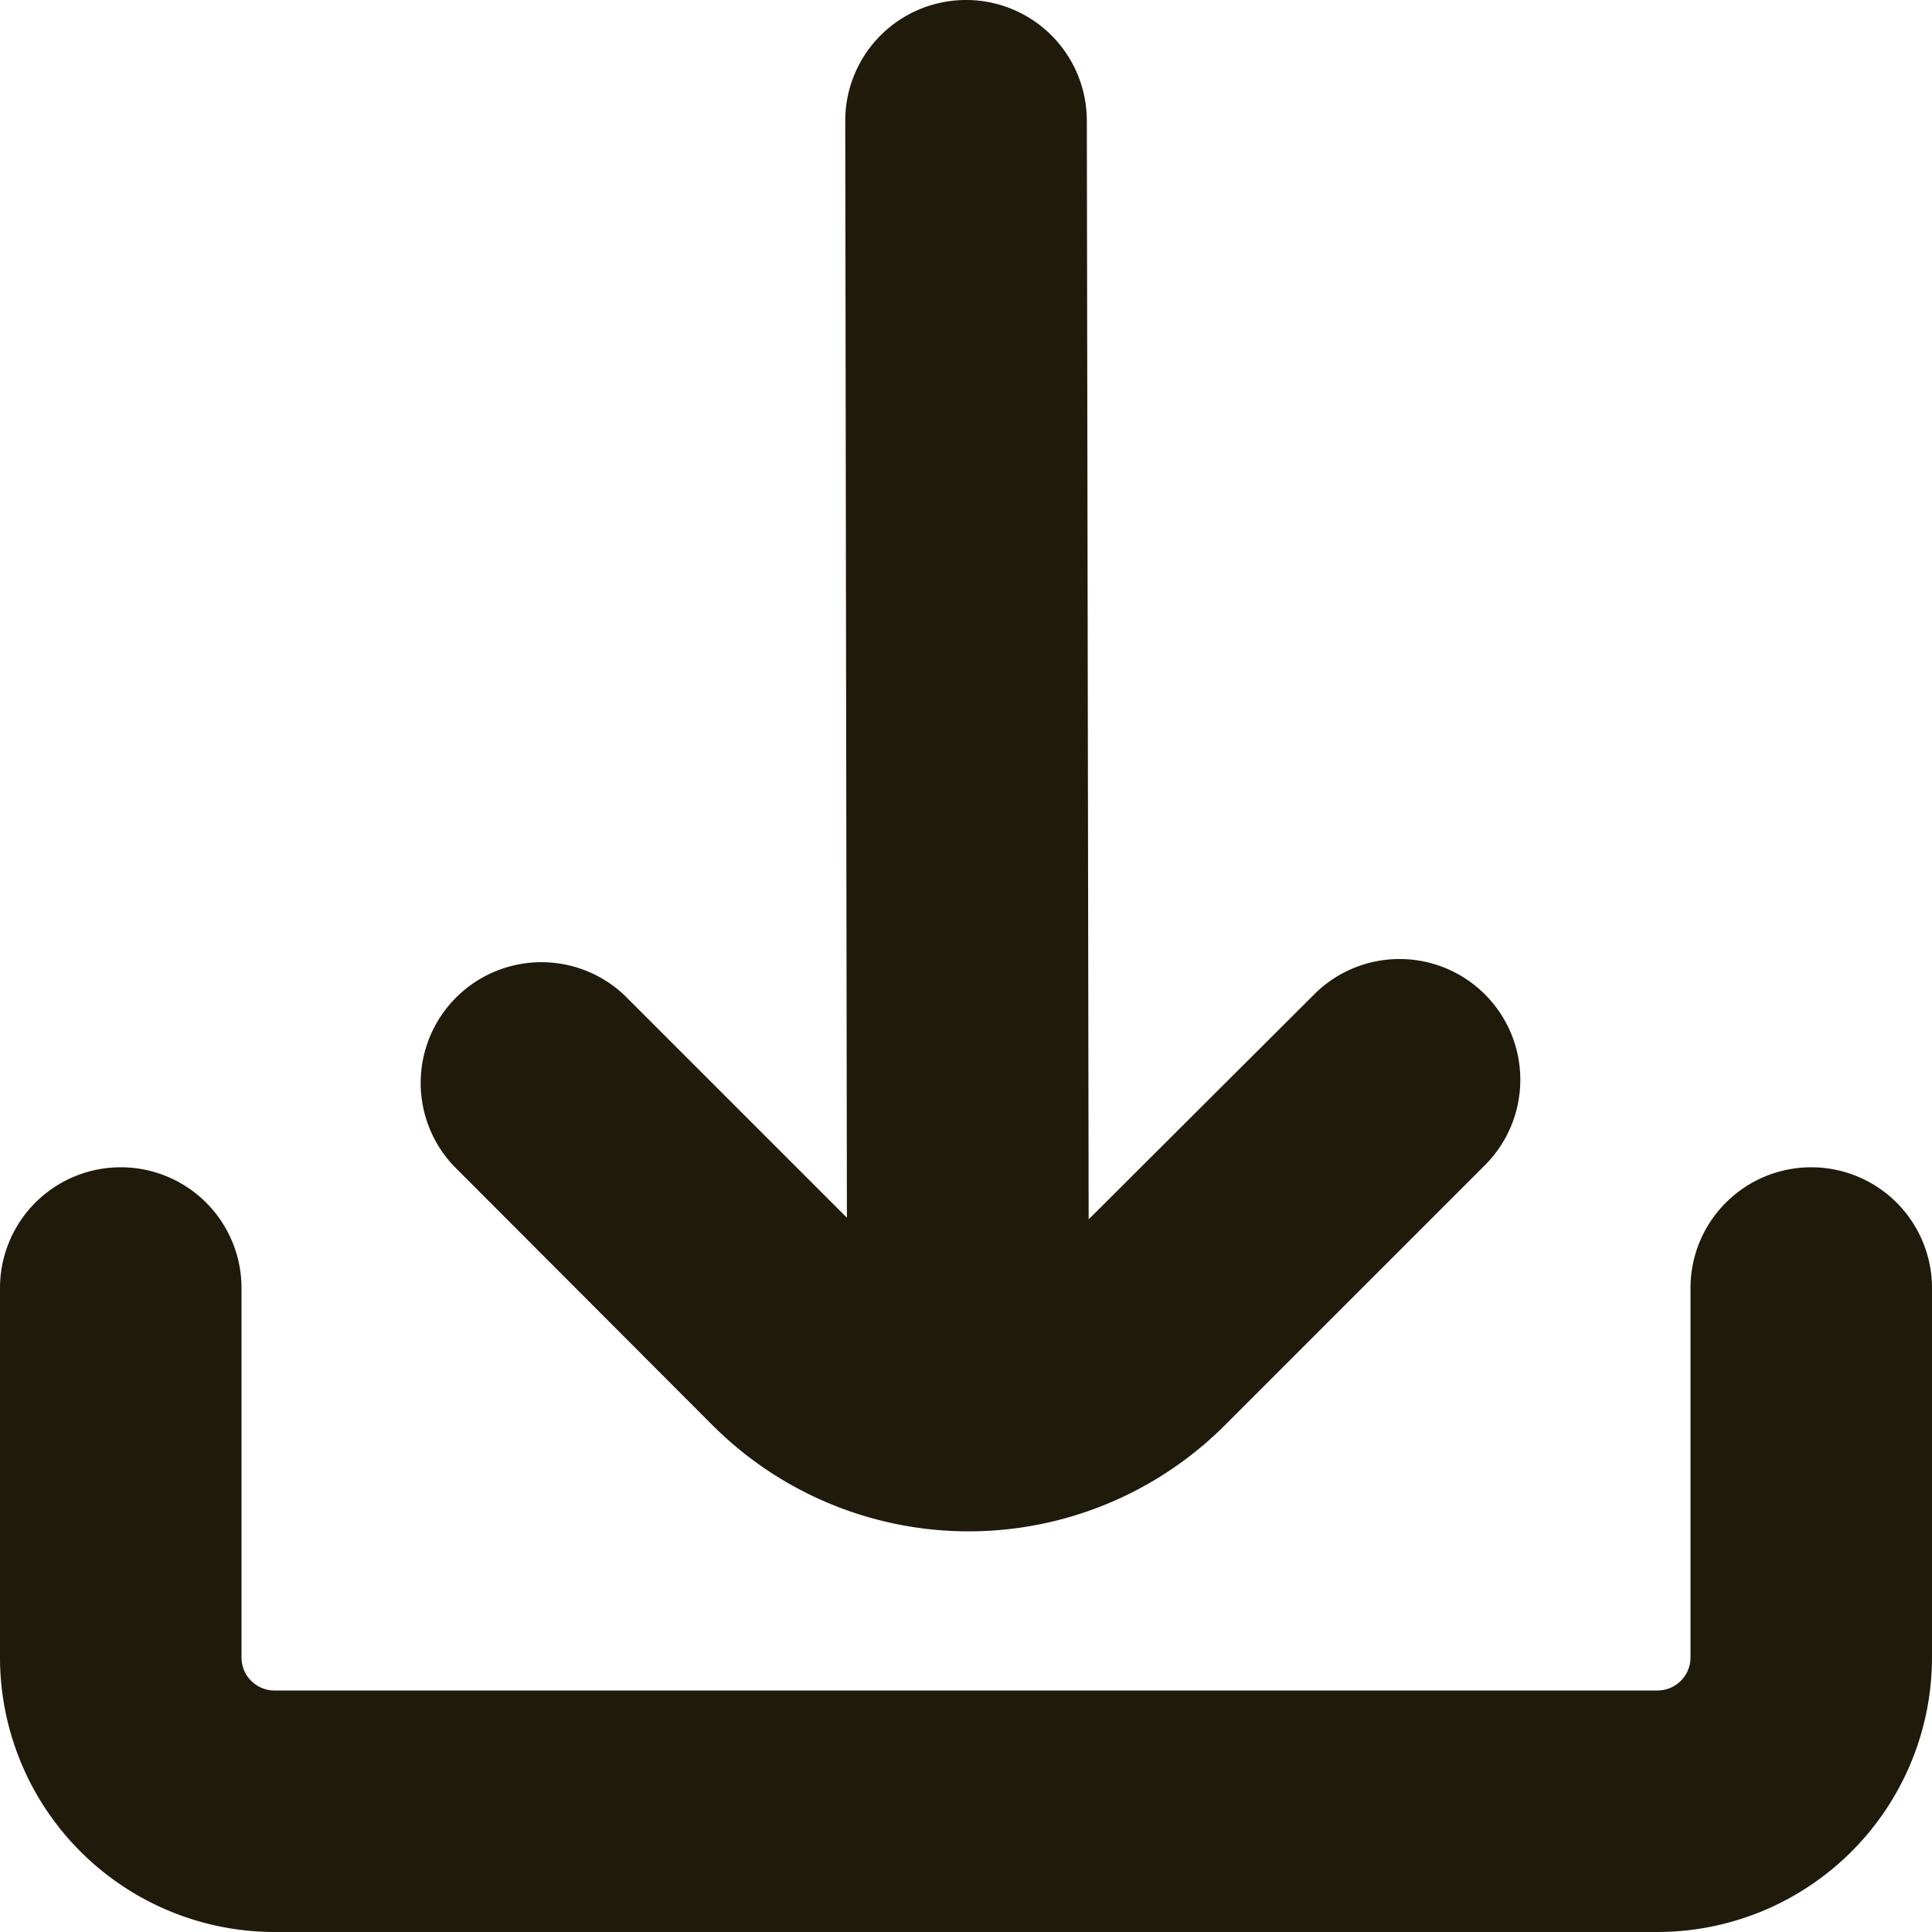 <svg id="download-2" xmlns="http://www.w3.org/2000/svg" width="24.4" height="24.4" viewBox="0 0 24.4 24.4">
  <path id="Path_21" data-name="Path 21" d="M115.01,18a4.575,4.575,0,0,0,6.47,0h0l3.266-3.266a1.525,1.525,0,1,0-2.119-2.194l-.037.037L119.76,15.4l-.023-13.876A1.525,1.525,0,0,0,118.211,0h0a1.525,1.525,0,0,0-1.525,1.525l.021,13.854L113.9,12.572a1.525,1.525,0,0,0-2.156,2.156Z" transform="translate(-106.011)" fill="#1F1A09"/>
  <path id="Path_22" data-name="Path 22" d="M22.875,309.333a1.525,1.525,0,0,0-1.525,1.525v4.667a.417.417,0,0,1-.416.416H3.466a.417.417,0,0,1-.416-.416v-4.667a1.525,1.525,0,1,0-3.05,0v4.667a3.47,3.47,0,0,0,3.466,3.466H20.934a3.47,3.47,0,0,0,3.466-3.466v-4.668A1.525,1.525,0,0,0,22.875,309.333Z" transform="translate(0 -294.591)" fill="#1F1A09"/>
</svg>
